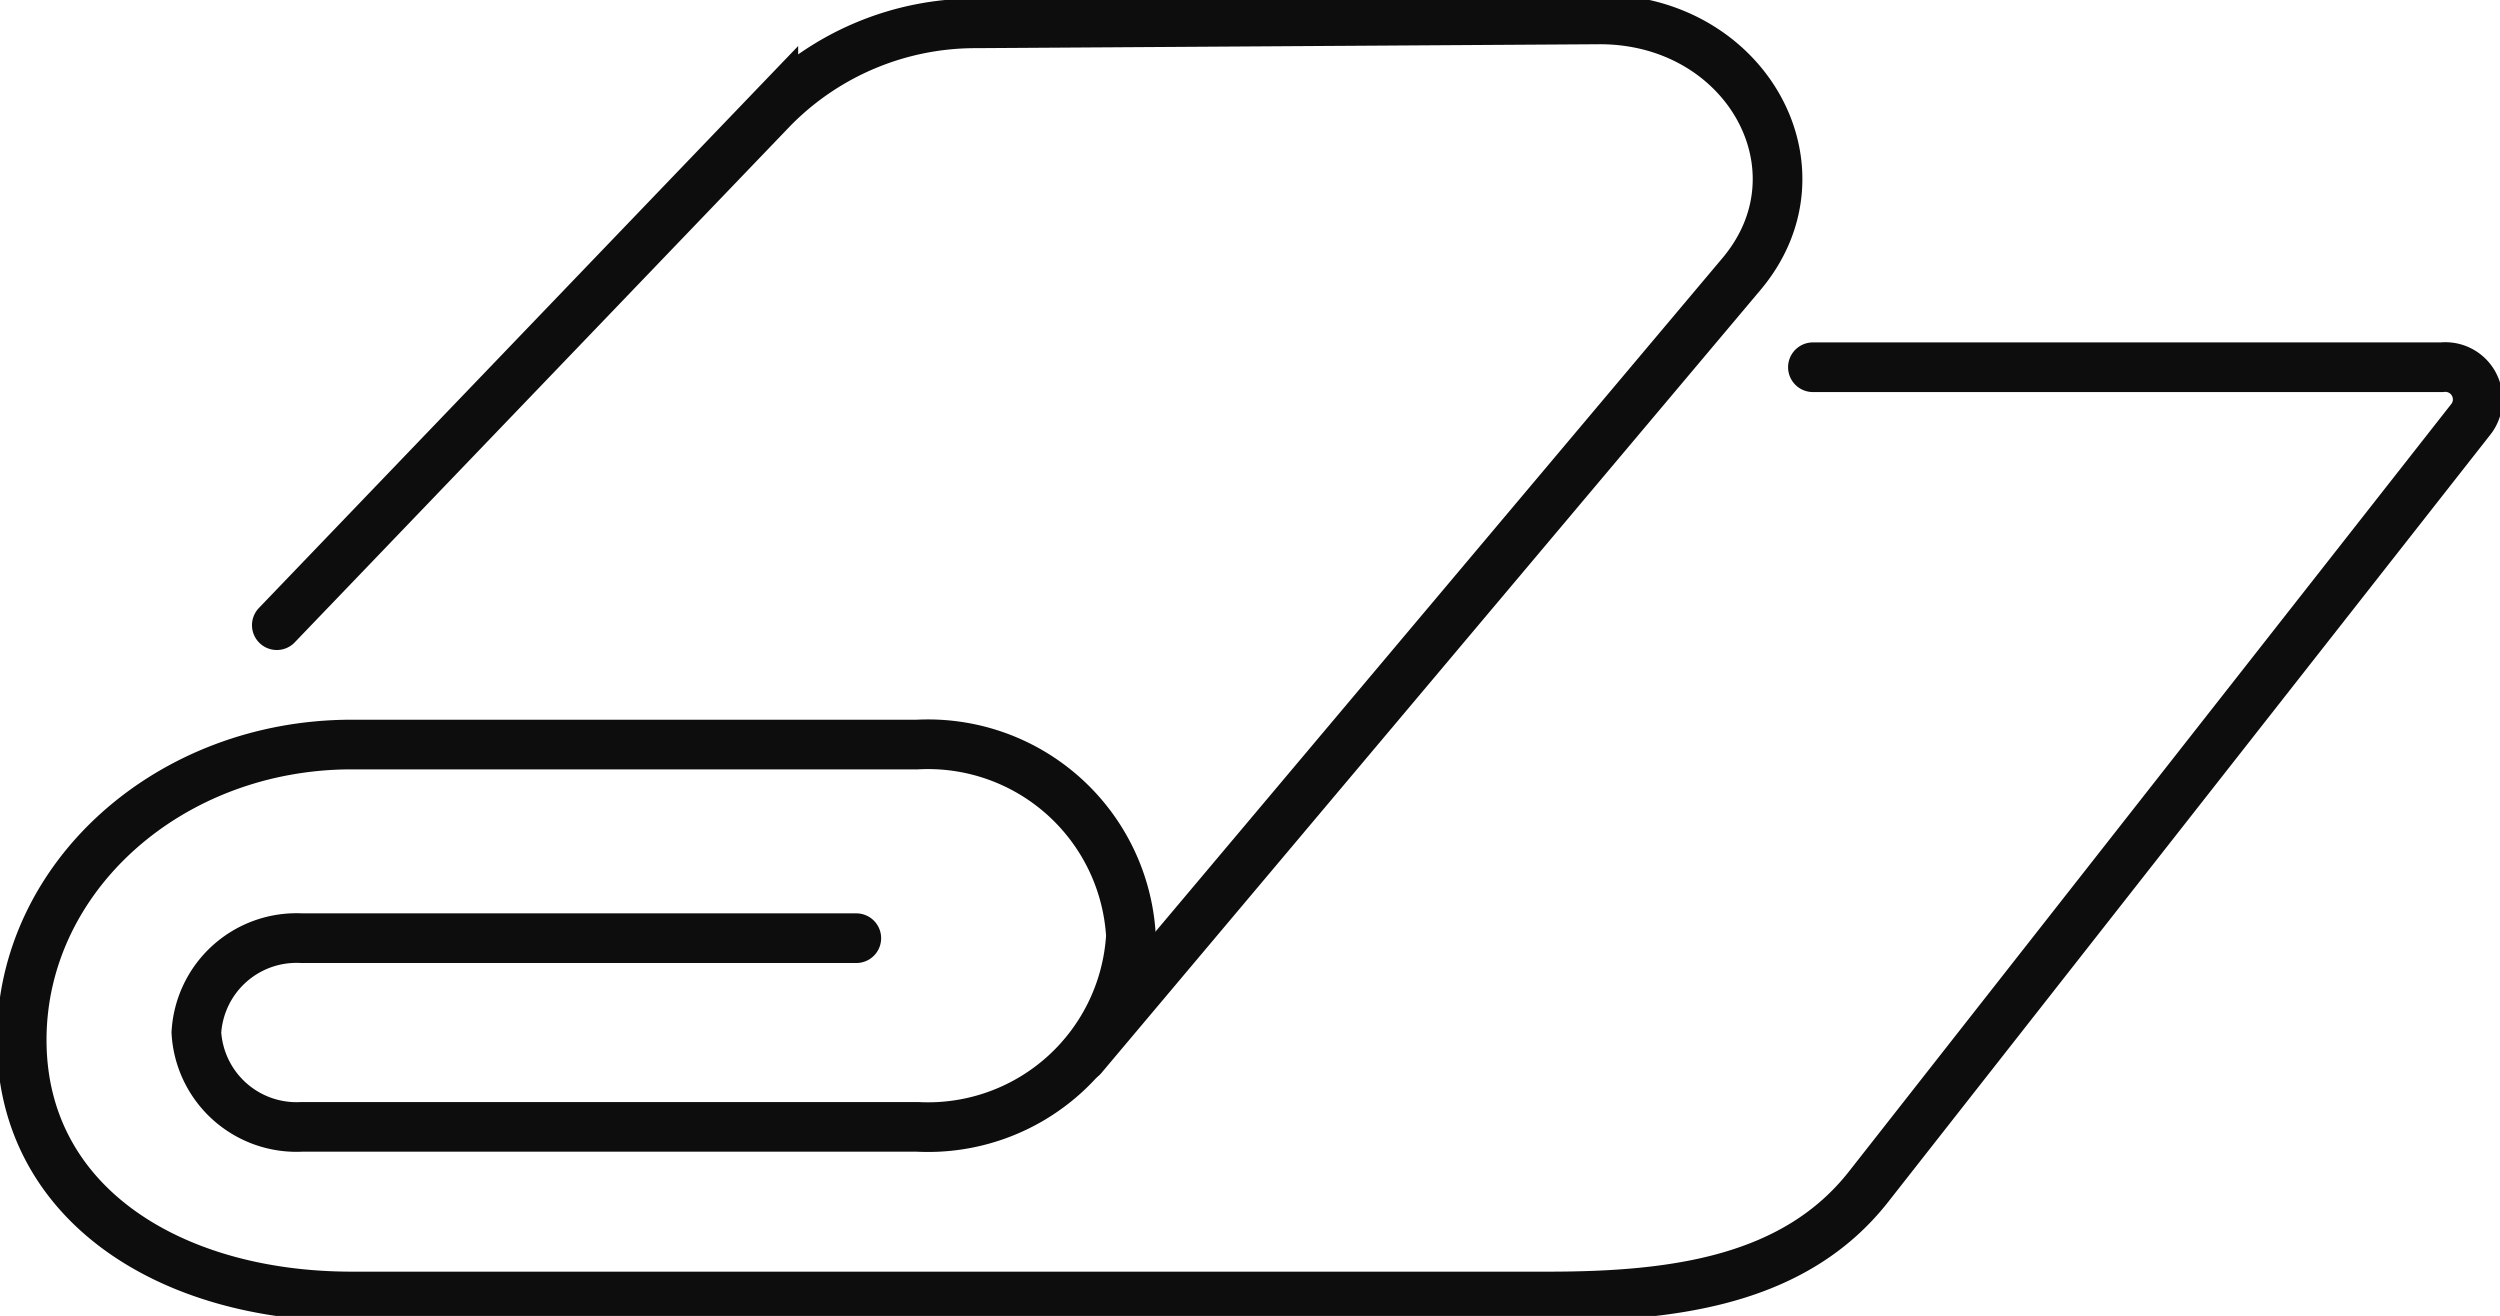 <svg xmlns="http://www.w3.org/2000/svg" xmlns:xlink="http://www.w3.org/1999/xlink" width="50.35" height="26.503" viewBox="0 0 50.35 26.503">
  <defs>
    <clipPath id="clip-path">
      <rect id="Rectangle_497" data-name="Rectangle 497" width="50.35" height="26.503" fill="none" stroke="#0d0d0d" stroke-width="1"/>
    </clipPath>
  </defs>
  <g id="Group_3144" data-name="Group 3144" transform="translate(0 -0.001)">
    <g id="Group_3143" data-name="Group 3143" transform="translate(0 0.001)" clip-path="url(#clip-path)">
      <path id="Path_328" data-name="Path 328" d="M17.309,20.942H6.14a2.02,2.02,0,0,0-2.122,1.9,2.02,2.02,0,0,0,2.122,1.9h12.4a4.093,4.093,0,0,0,4.3-3.85,4.094,4.094,0,0,0-4.3-3.85H7.146C3.475,17.042.5,19.706.5,22.992s2.975,5.166,6.646,5.166H31.258c2.563,0,4.965-.334,6.439-2.212L49.842,10.471a.652.652,0,0,0-.6-1.028H36.575" transform="translate(-0.063 -2.047)" fill="none" stroke="#0d0d0d" stroke-linecap="round" stroke-miterlimit="10" stroke-width="1"/>
      <path id="Path_329" data-name="Path 329" d="M6.372,12.7l10-10.421a5.72,5.72,0,0,1,4.083-1.7L32.986.5c2.963-.021,4.668,3.009,2.884,5.128L22.6,21.393" transform="translate(-0.797 -0.109)" fill="none" stroke="#0d0d0d" stroke-linecap="round" stroke-miterlimit="10" stroke-width="1"/>
    </g>
  </g>
</svg>
